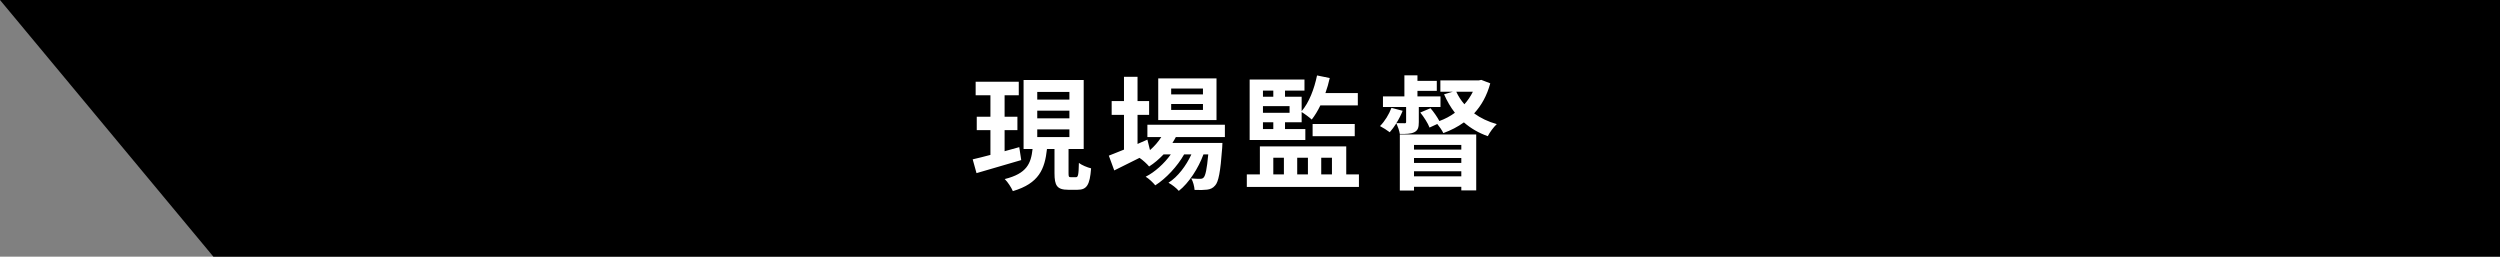 <?xml version="1.0" encoding="UTF-8"?>
<svg xmlns="http://www.w3.org/2000/svg" width="487" height="50" viewBox="0 0 487 50" fill="none">
  <rect x="0" y="0" width="487" height="50" fill="#808080" stroke="none"/>
  <path d="M487 0H0L41.567 50H487V0Z" fill="black"></path>
  <path d="M198.552 28.664L198.936 31.184C195.912 32.072 192.696 33.008 190.224 33.728L189.48 31.04C190.464 30.824 191.64 30.512 192.936 30.176V25.352H190.272V22.736H192.936V18.56H190.056V15.92H198.456V18.56H195.696V22.736H198.192V25.352H195.696V29.456C196.632 29.192 197.616 28.928 198.552 28.664ZM202.056 25.208V26.696H208.32V25.208H202.056ZM202.056 21.56V23.048H208.32V21.56H202.056ZM202.056 17.912V19.4H208.32V17.912H202.056ZM208.608 34.52H209.592C210 34.52 210.12 34.136 210.168 31.736C210.72 32.168 211.824 32.624 212.544 32.792C212.304 36.08 211.68 36.968 209.904 36.968H208.104C205.896 36.968 205.416 36.152 205.416 33.728V29.024H203.952C203.52 32.936 202.416 35.72 197.304 37.232C197.016 36.536 196.296 35.432 195.72 34.88C200.064 33.8 200.832 31.832 201.144 29.024H199.392V15.584H211.104V29.024H208.152V33.728C208.152 34.424 208.2 34.52 208.608 34.52ZM234.336 18.392V17.24H228.144V18.392H234.336ZM234.336 21.416V20.264H228.144V21.416H234.336ZM236.976 15.272V23.384H225.624V15.272H236.976ZM238.608 26.696H229.056C228.864 27.08 228.624 27.464 228.384 27.848H238.128C238.128 27.848 238.104 28.496 238.08 28.832C237.744 33.512 237.36 35.432 236.712 36.128C236.256 36.68 235.728 36.872 235.128 36.944C234.576 37.016 233.664 37.04 232.704 36.992C232.656 36.32 232.416 35.36 232.056 34.76C232.824 34.832 233.448 34.832 233.76 34.832C234.096 34.832 234.288 34.784 234.48 34.568C234.816 34.208 235.104 32.984 235.368 30.08H234.432C233.448 32.768 231.576 35.672 229.632 37.184C229.152 36.632 228.336 35.984 227.616 35.6C229.44 34.448 231.048 32.312 232.08 30.08H230.664C229.368 32.384 227.136 34.784 225.048 36.104C224.592 35.552 223.848 34.832 223.176 34.424C224.952 33.536 226.8 31.856 228.072 30.08H226.656C225.768 31.016 224.832 31.808 223.848 32.432C223.488 31.976 222.576 31.136 221.976 30.752C220.248 31.616 218.52 32.48 217.056 33.2L216 30.32C216.816 30.008 217.824 29.6 218.952 29.144V22.376H216.552V19.688H218.952V14.96H221.592V19.688H223.848V22.376H221.592V28.04L223.512 27.2L224.016 29.24C224.88 28.496 225.624 27.632 226.224 26.696H223.512V24.296H238.608V26.696ZM246.024 23.816V25.136H248.04V23.816H246.024ZM248.04 17.648H246.024V18.848H248.04V17.648ZM251.208 21.968V20.672H246.024V21.968H251.208ZM254.28 25.136V27.272H243.432V15.488H254.112V17.648H250.32V18.848H253.56V21.656C255 19.976 256.008 17.36 256.56 14.696L259.032 15.2C258.816 16.208 258.528 17.192 258.192 18.128H264.504V20.528H257.208C256.704 21.584 256.128 22.52 255.528 23.288C255.12 22.904 254.16 22.184 253.56 21.824V23.816H250.32V25.136H254.28ZM263.904 26.528H255.696V24.152H263.904V26.528ZM248.04 30.728V33.968H250.104V30.728H248.04ZM254.784 30.728H252.696V33.968H254.784V30.728ZM259.464 30.728H257.376V33.968H259.464V30.728ZM262.248 33.968H264.72V36.416H242.88V33.968H245.424V28.52H262.248V33.968ZM276.384 20.84V23.792C276.384 24.848 276.216 25.4 275.496 25.76C274.8 26.096 273.912 26.096 272.688 26.096C272.592 25.448 272.28 24.608 272.016 24.008C271.584 24.68 271.152 25.28 270.72 25.76C270.288 25.424 269.352 24.824 268.824 24.56C269.76 23.624 270.576 22.28 271.056 21.008L273.24 21.584C272.928 22.376 272.496 23.216 272.016 23.984C272.712 24.008 273.384 24.008 273.624 24.008C273.864 24.008 273.912 23.936 273.912 23.72V20.84H269.4V18.776H273.576V14.672H276.12V15.752H279.888V17.696H276.12V18.776H280.608V20.84H276.384ZM284.664 28.232H275.448V29.144H284.664V28.232ZM275.448 31.736H284.664V30.776H275.448V31.736ZM275.448 34.352H284.664V33.368H275.448V34.352ZM272.688 37.112V26.192H287.568V37.088H284.664V36.392H275.448V37.112H272.688ZM286.92 17.864H283.68C284.088 18.752 284.616 19.568 285.264 20.312C285.912 19.592 286.464 18.776 286.92 17.864ZM288.552 15.56L290.304 16.232C289.656 18.632 288.576 20.552 287.16 22.088C288.408 23 289.92 23.72 291.576 24.176C290.976 24.728 290.184 25.784 289.824 26.528C288.048 25.904 286.488 24.992 285.168 23.84C283.968 24.704 282.624 25.4 281.16 25.928C280.92 25.4 280.416 24.68 279.984 24.152L278.472 24.848C278.184 24.056 277.392 22.808 276.672 21.92L278.664 21.08C279.288 21.8 279.984 22.808 280.392 23.576C281.496 23.168 282.504 22.64 283.416 21.968C282.576 20.888 281.88 19.688 281.304 18.368L283.032 17.864H280.584V15.656H288.096L288.552 15.56Z" fill="white"></path>
</svg>
